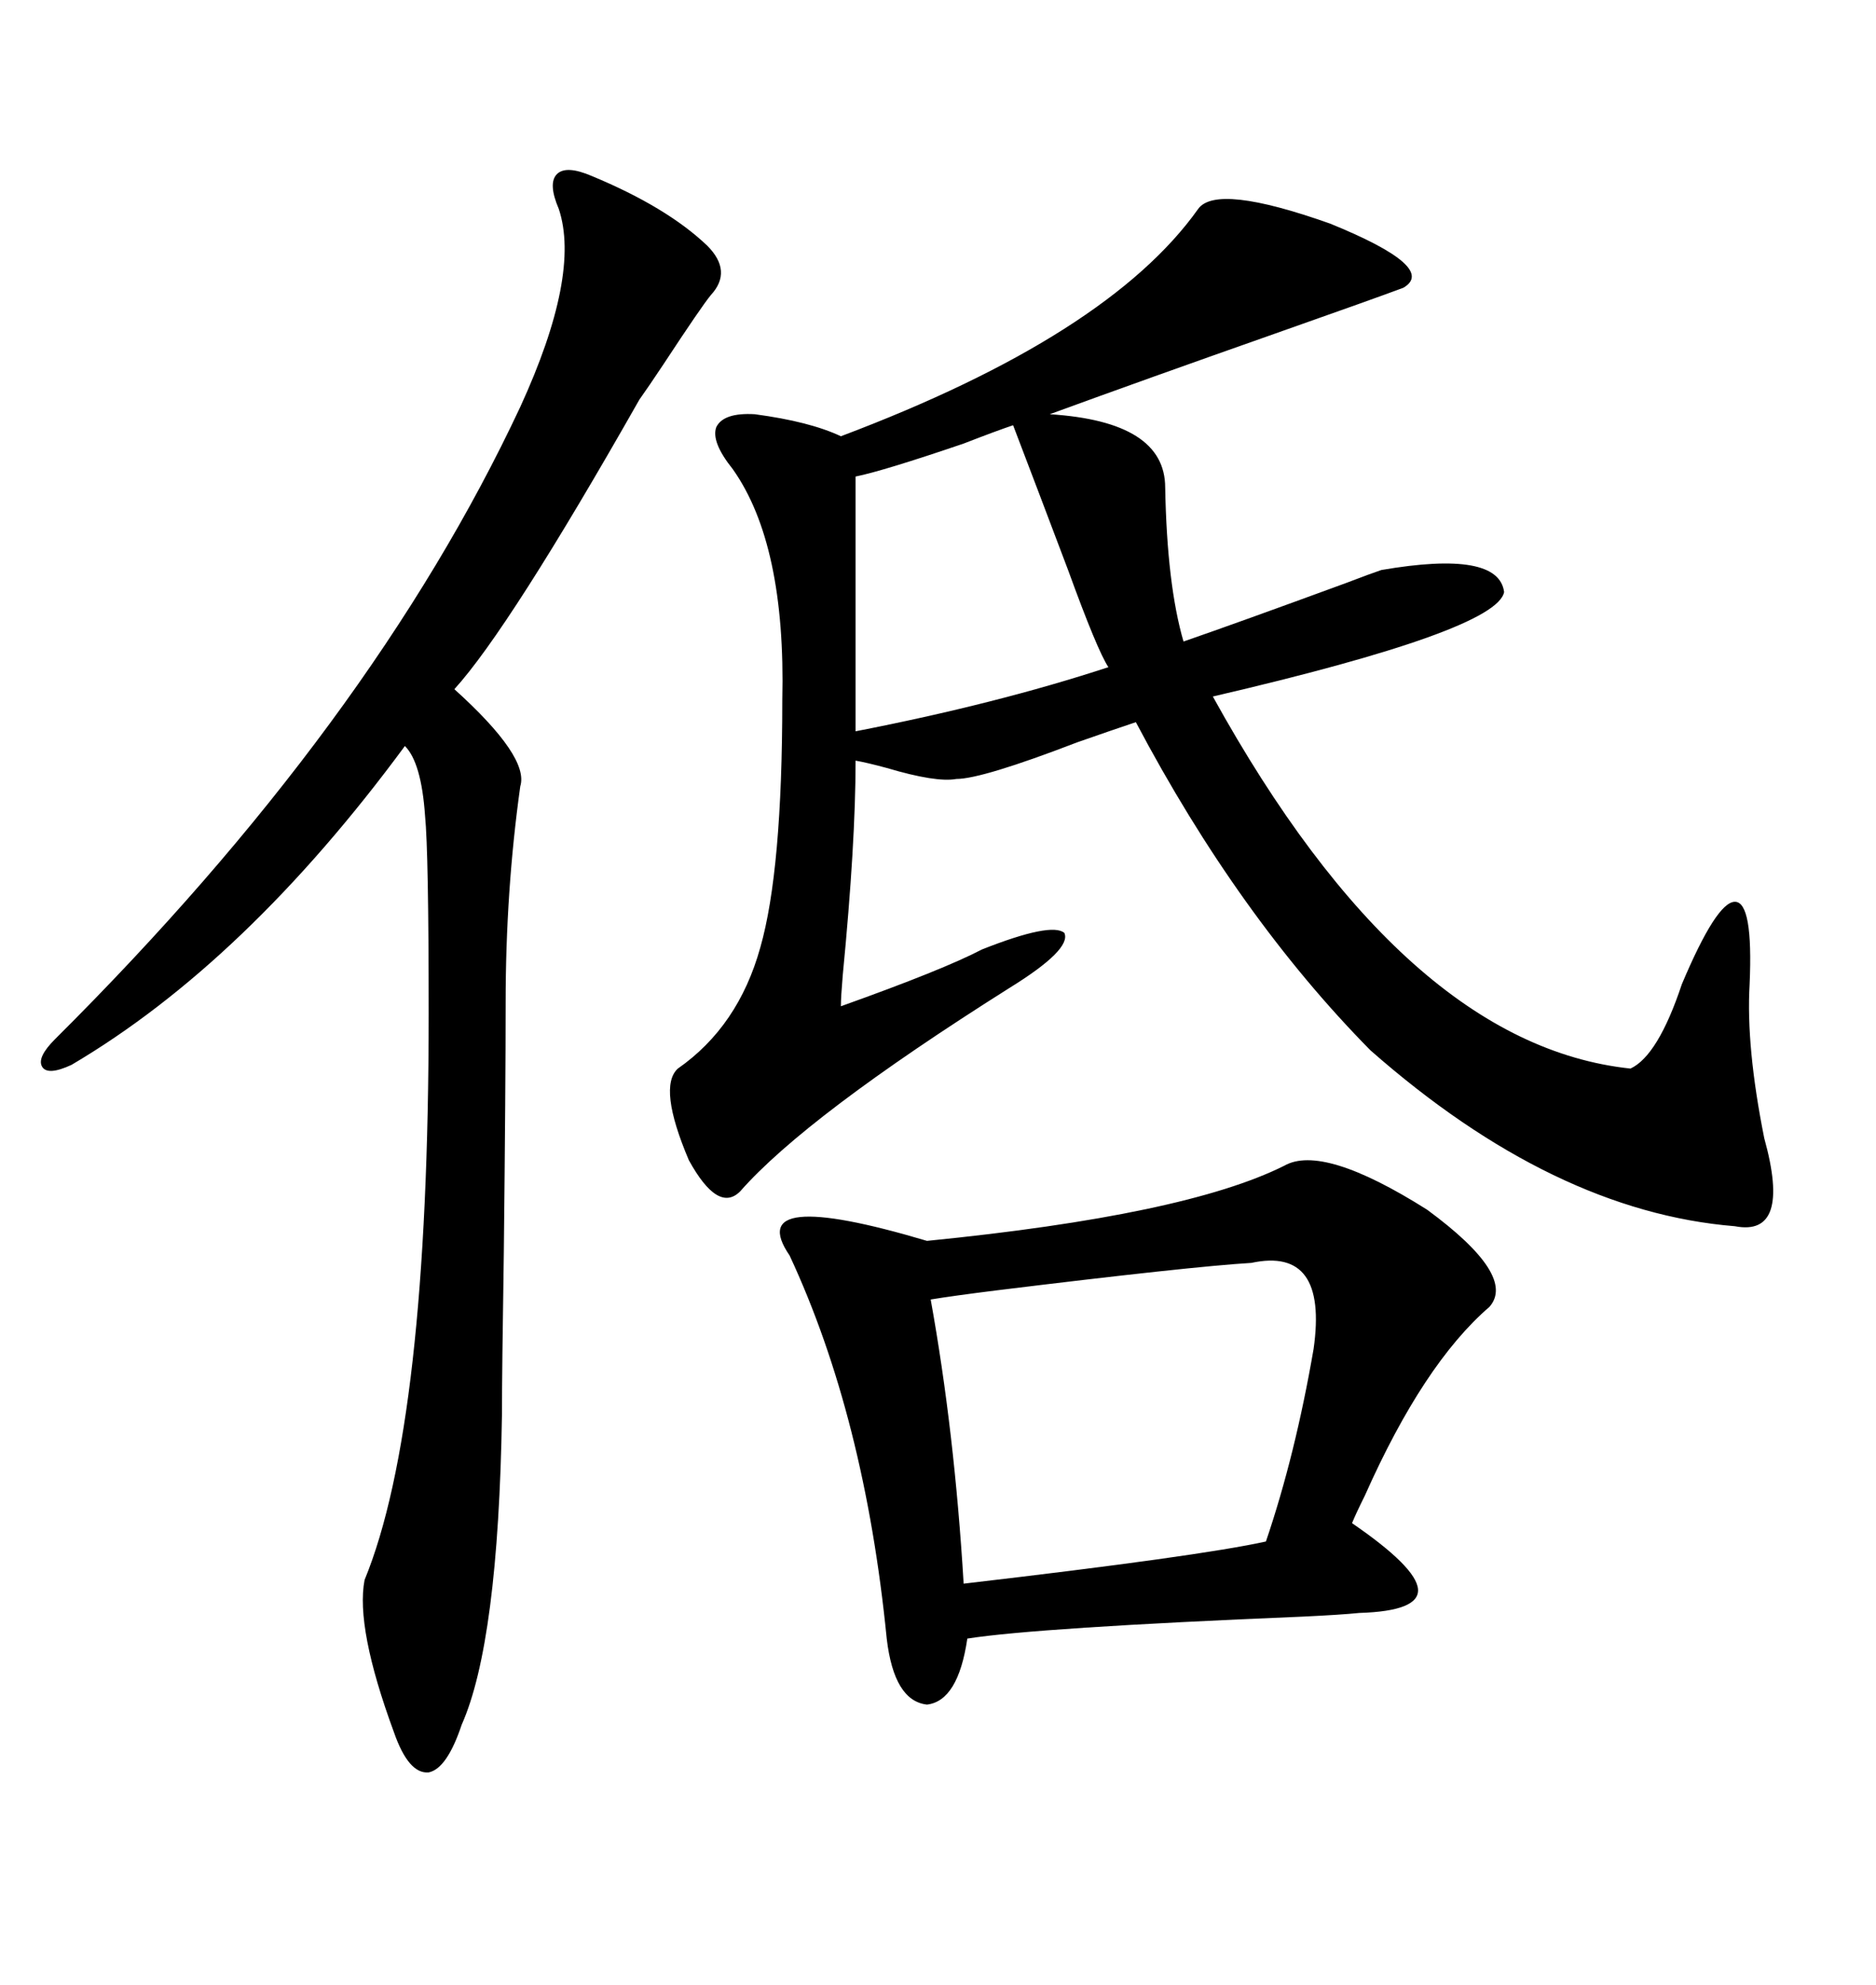 <svg xmlns="http://www.w3.org/2000/svg" xmlns:xlink="http://www.w3.org/1999/xlink" width="300" height="317.285"><path d="M191.60 33.40L191.60 33.40Q194.53 29.30 212.70 35.74L212.70 35.74Q229.98 42.77 224.41 46.00L224.41 46.00Q219.73 47.75 203.91 53.32L203.91 53.32Q183.11 60.64 167.87 66.21L167.87 66.21Q186.33 67.38 186.33 77.93L186.33 77.93Q186.62 93.46 189.26 102.54L189.26 102.54Q197.75 99.61 215.33 93.16L215.33 93.16Q219.14 91.70 220.90 91.11L220.90 91.11Q239.65 87.89 240.53 94.63L240.53 94.63Q239.36 100.78 193.95 111.33L193.95 111.33Q224.71 166.99 260.74 170.80L260.74 170.80Q265.14 168.75 268.95 157.32L268.95 157.32Q274.51 144.14 277.44 144.14L277.44 144.14Q280.37 144.14 279.79 157.32L279.79 157.32Q279.20 167.29 282.13 181.93L282.13 181.93Q286.52 197.75 277.44 196.00L277.44 196.00Q248.44 193.65 219.14 167.87L219.14 167.87Q198.05 146.48 181.64 115.43L181.64 115.43Q178.13 116.60 172.27 118.65L172.27 118.65Q157.03 124.51 152.93 124.51L152.93 124.51Q149.71 125.10 141.80 122.75L141.80 122.75Q138.57 121.88 136.82 121.58L136.82 121.58Q136.82 134.77 134.77 155.86L134.77 155.86Q134.47 159.38 134.47 160.84L134.47 160.84Q150.88 154.98 157.03 151.76L157.03 151.76Q168.16 147.36 170.21 149.12L170.21 149.12Q171.39 151.76 161.43 157.91L161.43 157.91Q128.91 178.42 118.36 190.43L118.36 190.43Q114.84 193.95 110.16 185.45L110.16 185.45Q105.18 173.73 108.40 170.80L108.40 170.80Q118.07 164.06 121.58 151.46L121.58 151.46Q125.10 139.16 125.10 111.91L125.10 111.91Q125.68 87.01 117.19 75L117.19 75Q113.67 70.61 114.55 68.26L114.55 68.26Q115.72 65.92 120.70 66.21L120.70 66.21Q129.49 67.38 134.47 69.73L134.47 69.73Q177.25 53.61 191.60 33.40ZM205.37 186.33L205.37 186.33Q211.52 182.81 228.22 193.36L228.22 193.36Q242.58 203.91 238.18 208.89L238.18 208.89Q227.64 217.97 218.26 239.06L218.26 239.06Q216.80 241.99 216.21 243.46L216.21 243.46Q226.46 250.49 226.76 254.00L226.76 254.00Q227.05 257.52 217.38 257.81L217.38 257.81Q214.45 258.11 208.30 258.40L208.30 258.40Q165.82 260.16 154.69 261.91L154.69 261.91Q153.22 271.88 148.24 272.46L148.24 272.46Q142.97 271.88 141.80 261.91L141.80 261.91Q138.28 226.46 126.27 200.68L126.27 200.68Q118.65 189.55 148.24 198.34L148.24 198.34Q189.55 194.24 205.37 186.33ZM94.63 28.13L94.63 28.13Q106.64 33.11 113.09 39.26L113.09 39.26Q117.19 43.36 113.67 47.17L113.67 47.17Q112.21 48.93 106.05 58.30L106.05 58.30Q103.71 61.82 102.25 63.87L102.25 63.87Q81.45 100.49 72.66 110.16L72.66 110.16Q84.67 121.00 83.20 125.68L83.20 125.68Q80.86 142.38 80.86 160.25L80.86 160.25Q80.86 173.44 80.57 200.10L80.57 200.10Q80.27 219.43 80.27 226.17L80.27 226.17Q79.69 262.50 73.83 275.68L73.83 275.68Q71.48 282.71 68.55 283.30L68.55 283.30Q65.33 283.59 62.99 276.86L62.99 276.86Q56.84 260.16 58.30 252.54L58.30 252.54Q68.55 227.64 68.55 162.01L68.55 162.01Q68.55 136.23 67.97 130.37L67.97 130.37Q67.38 121.88 64.75 119.24L64.75 119.24Q39.26 153.81 11.43 170.21L11.43 170.21Q7.62 171.97 6.74 170.51L6.74 170.51Q5.86 169.04 8.79 166.11L8.79 166.11Q59.47 115.72 83.20 65.04L83.20 65.04Q92.87 43.95 89.36 33.40L89.36 33.40Q87.60 29.30 89.06 27.83L89.06 27.83Q90.53 26.37 94.63 28.13ZM200.10 201.86L200.10 201.86Q190.43 202.44 159.38 206.25L159.38 206.25Q152.34 207.13 148.83 207.71L148.83 207.71Q152.64 228.81 154.10 253.13L154.10 253.13Q191.89 248.73 202.44 246.39L202.44 246.39Q207.13 232.62 210.06 215.63L210.06 215.63Q212.40 199.22 200.10 201.86ZM162.01 67.97L162.01 67.97Q159.38 68.85 154.10 70.90L154.10 70.90Q141.21 75.29 136.82 76.17L136.82 76.17L136.82 116.89Q159.38 112.50 177.25 106.64L177.25 106.64Q175.49 104.00 170.80 91.11L170.80 91.11Q165.82 77.93 162.01 67.97Z"/></svg>